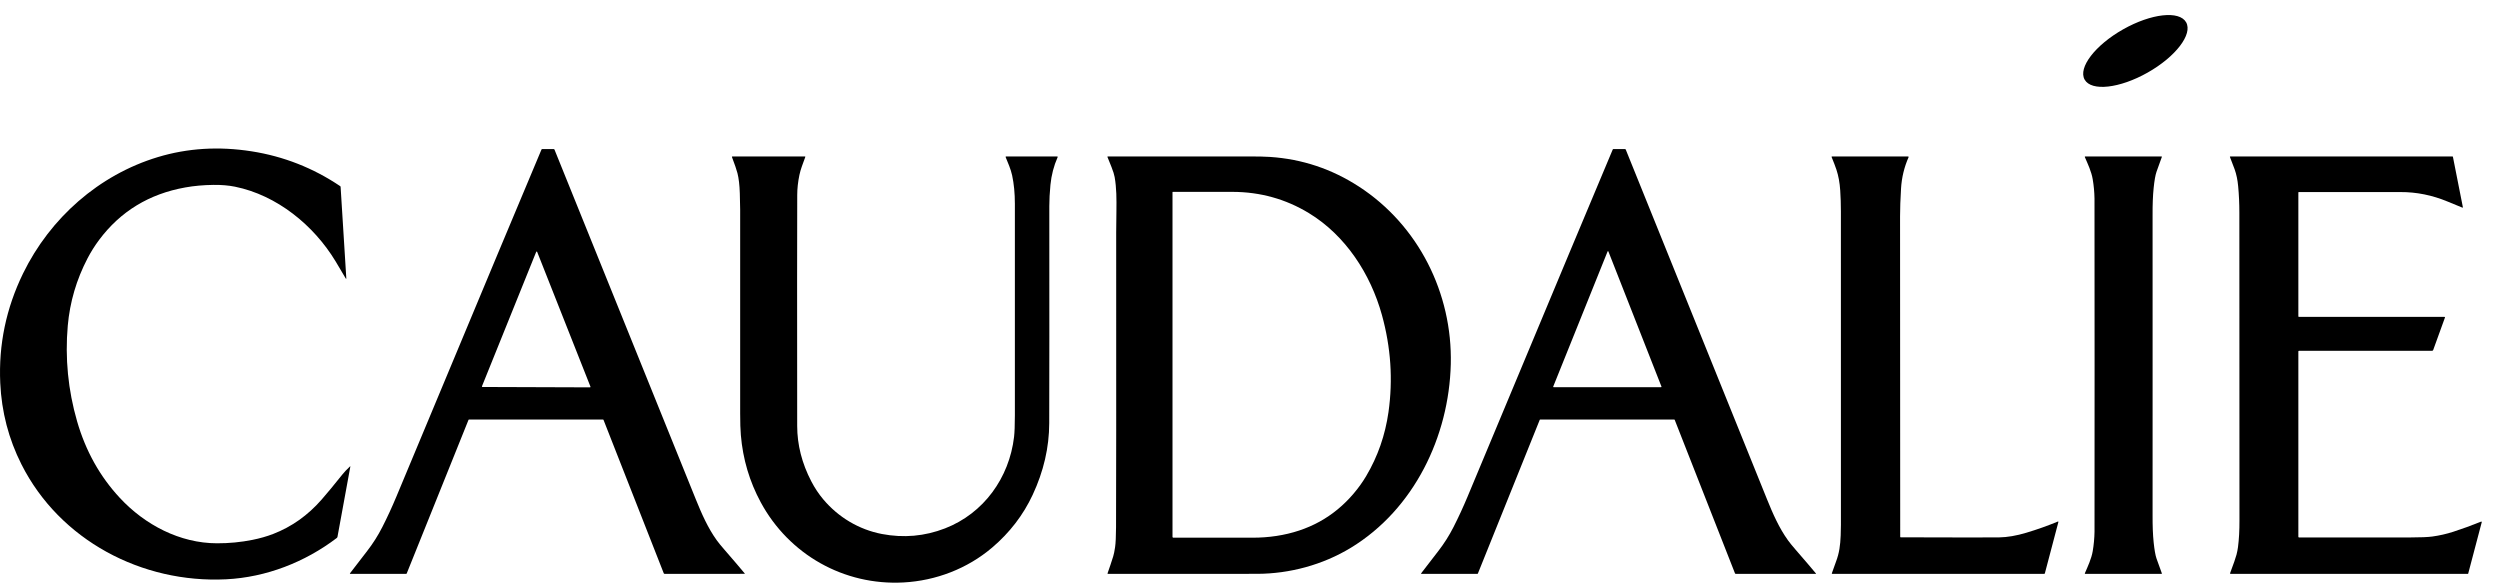 <svg width="120" height="28" viewBox="0 0 120 28" fill="none" xmlns="http://www.w3.org/2000/svg">
<path d="M103.087 3.484C104.432 2.724 105.259 1.643 104.934 1.07C104.609 0.496 103.256 0.648 101.911 1.408C100.566 2.168 99.739 3.249 100.063 3.822C100.388 4.396 101.742 4.245 103.087 3.484Z" fill="black"/>
<path d="M16.799 22.389C16.814 22.375 16.82 22.377 16.816 22.398L16.199 25.767C16.195 25.79 16.183 25.809 16.165 25.823C14.636 26.985 12.775 27.71 10.857 27.806C6.809 28.007 2.868 25.932 1.03 22.29C0.414 21.07 0.075 19.768 0.012 18.384C-0.072 16.547 0.294 14.794 1.107 13.125C2.404 10.467 4.745 8.396 7.578 7.54C9.006 7.109 10.505 7.017 12.075 7.263C13.615 7.505 15.033 8.062 16.329 8.935C16.334 8.938 16.339 8.944 16.343 8.95C16.346 8.956 16.349 8.963 16.349 8.97L16.622 13.348C16.625 13.395 16.615 13.398 16.591 13.358C16.429 13.078 16.267 12.806 16.105 12.539C15.059 10.812 13.293 9.369 11.278 8.961C10.97 8.899 10.626 8.87 10.246 8.875C9.767 8.881 9.316 8.921 8.894 8.997C7.16 9.306 5.78 10.147 4.756 11.518C4.549 11.796 4.365 12.088 4.204 12.396C3.67 13.419 3.353 14.498 3.253 15.633C3.117 17.189 3.266 18.72 3.701 20.225C4.112 21.647 4.796 22.872 5.754 23.901C6.954 25.192 8.634 26.075 10.415 26.078C10.994 26.08 11.561 26.025 12.116 25.914C12.476 25.842 12.808 25.747 13.112 25.63C13.999 25.287 14.774 24.738 15.436 23.982C15.695 23.686 16.032 23.279 16.445 22.762C16.526 22.661 16.644 22.536 16.799 22.389Z" fill="black"/>
<path d="M28.971 20.16C28.964 20.144 28.953 20.136 28.936 20.136L22.516 20.137C22.51 20.137 22.504 20.139 22.499 20.142C22.494 20.146 22.489 20.151 22.487 20.157L19.523 27.525C19.52 27.531 19.516 27.536 19.511 27.54C19.505 27.544 19.499 27.546 19.492 27.546H16.812C16.809 27.546 16.806 27.545 16.803 27.543C16.8 27.541 16.798 27.539 16.797 27.536C16.796 27.534 16.795 27.53 16.795 27.527C16.796 27.524 16.797 27.521 16.799 27.519C16.98 27.282 17.255 26.926 17.623 26.449C17.902 26.089 18.145 25.705 18.352 25.299C18.593 24.825 18.816 24.342 19.021 23.851C23.205 13.822 25.528 8.264 25.991 7.178C25.993 7.171 25.998 7.166 26.004 7.162C26.009 7.158 26.016 7.156 26.023 7.156H26.578C26.586 7.156 26.594 7.158 26.601 7.163C26.608 7.167 26.613 7.174 26.616 7.182C29.183 13.535 31.443 19.129 33.398 23.965C33.68 24.663 33.98 25.343 34.405 25.934C34.484 26.044 34.602 26.189 34.758 26.368C35.228 26.91 35.557 27.296 35.747 27.526C35.758 27.538 35.755 27.544 35.738 27.544L31.903 27.545C31.882 27.545 31.867 27.535 31.859 27.515L28.971 20.16ZM23.135 18.539C23.133 18.543 23.132 18.547 23.133 18.552C23.133 18.556 23.135 18.56 23.137 18.563C23.139 18.567 23.143 18.57 23.146 18.572C23.15 18.574 23.154 18.575 23.159 18.575L28.317 18.593C28.321 18.593 28.325 18.592 28.329 18.59C28.333 18.588 28.336 18.585 28.339 18.582C28.341 18.578 28.343 18.574 28.343 18.57C28.343 18.566 28.343 18.561 28.341 18.557L25.784 12.091C25.782 12.086 25.779 12.082 25.775 12.079C25.771 12.077 25.766 12.075 25.761 12.075C25.755 12.075 25.75 12.077 25.746 12.079C25.742 12.082 25.739 12.086 25.737 12.091L23.135 18.539Z" fill="black"/>
<path d="M80.389 20.16C80.383 20.144 80.371 20.136 80.355 20.136H73.934C73.928 20.136 73.922 20.138 73.917 20.142C73.912 20.145 73.908 20.15 73.906 20.156L70.94 27.525C70.937 27.531 70.933 27.537 70.928 27.54C70.922 27.544 70.916 27.546 70.909 27.546H68.229C68.226 27.546 68.223 27.545 68.22 27.543C68.217 27.541 68.215 27.539 68.214 27.536C68.212 27.534 68.212 27.53 68.212 27.527C68.212 27.524 68.213 27.521 68.215 27.519C68.397 27.282 68.671 26.926 69.04 26.449C69.319 26.088 69.562 25.705 69.769 25.298C70.01 24.824 70.233 24.342 70.438 23.851C74.624 13.822 76.948 8.263 77.411 7.177C77.414 7.17 77.418 7.165 77.424 7.161C77.43 7.157 77.436 7.155 77.443 7.155H77.998C78.007 7.155 78.015 7.157 78.022 7.162C78.028 7.167 78.034 7.173 78.037 7.181C80.602 13.534 82.862 19.13 84.817 23.966C85.099 24.665 85.399 25.345 85.824 25.936C85.903 26.046 86.021 26.191 86.176 26.37C86.646 26.912 86.976 27.298 87.166 27.528C87.177 27.54 87.173 27.546 87.157 27.546H83.321C83.3 27.546 83.286 27.537 83.278 27.517L80.389 20.16ZM77.203 12.071C77.202 12.067 77.199 12.063 77.196 12.061C77.192 12.058 77.188 12.057 77.184 12.057C77.18 12.057 77.175 12.058 77.172 12.06C77.168 12.063 77.166 12.066 77.164 12.07L74.555 18.555C74.554 18.558 74.553 18.562 74.553 18.565C74.554 18.569 74.555 18.572 74.557 18.575C74.559 18.577 74.561 18.58 74.564 18.581C74.567 18.583 74.571 18.584 74.574 18.584H79.73C79.733 18.584 79.737 18.583 79.74 18.581C79.743 18.58 79.746 18.578 79.748 18.575C79.749 18.572 79.751 18.569 79.751 18.565C79.751 18.562 79.751 18.558 79.75 18.555L77.203 12.071Z" fill="black"/>
<path d="M50.766 7.546C50.582 7.963 50.467 8.405 50.421 8.873C50.385 9.247 50.367 9.588 50.367 9.897C50.371 14.776 50.37 18.248 50.363 20.311C50.36 21.476 50.095 22.623 49.569 23.75C49.117 24.72 48.468 25.565 47.622 26.285C46.432 27.297 44.919 27.874 43.368 27.958C40.507 28.113 37.872 26.617 36.517 24.113C35.977 23.114 35.658 22.039 35.561 20.886C35.539 20.631 35.528 20.284 35.528 19.847C35.528 16.599 35.528 13.338 35.528 10.066C35.528 9.875 35.523 9.611 35.511 9.275C35.498 8.875 35.46 8.553 35.398 8.312C35.355 8.146 35.267 7.889 35.135 7.541C35.127 7.52 35.134 7.51 35.157 7.51H38.636C38.639 7.51 38.642 7.51 38.645 7.512C38.648 7.513 38.65 7.515 38.652 7.518C38.654 7.52 38.655 7.523 38.655 7.526C38.655 7.529 38.655 7.532 38.654 7.535C38.537 7.866 38.432 8.108 38.372 8.397C38.303 8.729 38.268 9.049 38.267 9.356C38.26 11.13 38.259 14.825 38.265 20.443C38.266 21.352 38.492 22.24 38.943 23.106C39.108 23.423 39.299 23.71 39.517 23.969C40.241 24.829 41.227 25.42 42.332 25.632C43.375 25.831 44.385 25.741 45.362 25.362C47.216 24.643 48.444 22.938 48.675 20.972C48.7 20.756 48.713 20.411 48.714 19.937C48.717 16.515 48.717 13.13 48.714 9.78C48.714 9.281 48.67 8.827 48.583 8.42C48.52 8.121 48.373 7.795 48.272 7.544C48.263 7.521 48.27 7.51 48.295 7.51H50.743C50.769 7.51 50.777 7.522 50.766 7.546Z" fill="black"/>
<path d="M69.638 17.477C69.553 20.945 67.88 24.442 64.844 26.291C63.49 27.115 61.901 27.54 60.343 27.544C59.133 27.547 56.746 27.547 53.183 27.545C53.179 27.545 53.176 27.545 53.173 27.543C53.17 27.542 53.168 27.54 53.166 27.537C53.164 27.534 53.163 27.531 53.162 27.528C53.162 27.524 53.162 27.521 53.163 27.518C53.258 27.25 53.349 26.978 53.435 26.702C53.465 26.607 53.495 26.459 53.525 26.26C53.552 26.071 53.567 25.752 53.57 25.301C53.578 23.824 53.581 19.112 53.577 11.167C53.577 11.106 53.581 10.761 53.588 10.13C53.595 9.55 53.596 9.031 53.503 8.498C53.483 8.382 53.433 8.223 53.353 8.02C53.295 7.872 53.23 7.712 53.159 7.538C53.151 7.519 53.157 7.509 53.178 7.509C55.288 7.511 57.534 7.511 59.916 7.509C60.375 7.508 60.722 7.516 60.956 7.532C62.502 7.634 63.928 8.11 65.235 8.96C68.079 10.81 69.721 14.074 69.638 17.477ZM61.27 25.725C62.785 25.494 64.021 24.815 64.978 23.687C65.207 23.417 65.408 23.137 65.58 22.845C66.135 21.907 66.49 20.886 66.647 19.781C66.867 18.226 66.762 16.672 66.332 15.119C65.787 13.15 64.587 11.299 62.823 10.227C61.713 9.554 60.498 9.215 59.176 9.21C58.439 9.207 57.48 9.207 56.297 9.209C56.292 9.209 56.288 9.21 56.285 9.214C56.282 9.217 56.28 9.221 56.28 9.226V25.767C56.28 25.773 56.281 25.778 56.283 25.783C56.285 25.788 56.288 25.793 56.292 25.797C56.296 25.801 56.301 25.804 56.306 25.806C56.311 25.808 56.316 25.809 56.322 25.809C58.47 25.808 59.737 25.808 60.123 25.809C60.512 25.81 60.894 25.782 61.27 25.725Z" fill="black"/>
<path d="M91.236 25.791C93.936 25.8 95.509 25.801 95.955 25.795C96.35 25.789 96.788 25.715 97.269 25.57C97.781 25.417 98.284 25.238 98.776 25.034C98.779 25.032 98.783 25.032 98.787 25.032C98.79 25.033 98.794 25.035 98.796 25.037C98.799 25.04 98.801 25.043 98.802 25.046C98.803 25.05 98.803 25.054 98.803 25.057L98.154 27.518C98.149 27.537 98.137 27.546 98.118 27.546H87.951C87.929 27.546 87.922 27.535 87.929 27.515C87.989 27.337 88.054 27.154 88.126 26.966C88.287 26.544 88.334 26.169 88.353 25.698C88.361 25.502 88.364 25.332 88.364 25.189C88.366 21.639 88.366 16.624 88.363 10.143C88.363 9.8 88.352 9.468 88.331 9.146C88.307 8.768 88.245 8.433 88.147 8.139C88.091 7.974 88.015 7.775 87.918 7.539C87.917 7.536 87.916 7.533 87.917 7.529C87.917 7.526 87.918 7.522 87.92 7.519C87.922 7.516 87.925 7.514 87.928 7.512C87.931 7.511 87.935 7.51 87.939 7.51H91.585C91.59 7.51 91.594 7.511 91.599 7.513C91.603 7.515 91.606 7.519 91.609 7.523C91.611 7.526 91.613 7.531 91.613 7.535C91.613 7.54 91.613 7.544 91.611 7.549C91.403 8.02 91.282 8.519 91.25 9.044C91.219 9.559 91.203 10.007 91.203 10.389C91.204 19.476 91.207 24.601 91.21 25.765C91.21 25.782 91.219 25.791 91.236 25.791Z" fill="black"/>
<path d="M103.325 17.528C103.325 22.242 103.325 24.639 103.324 24.718C103.321 25.235 103.338 25.671 103.375 26.029C103.413 26.392 103.458 26.652 103.512 26.808C103.604 27.075 103.69 27.312 103.769 27.52C103.77 27.523 103.77 27.526 103.77 27.529C103.769 27.532 103.768 27.535 103.766 27.538C103.765 27.54 103.762 27.542 103.76 27.544C103.757 27.545 103.754 27.546 103.751 27.546H100.092C100.088 27.546 100.085 27.545 100.082 27.543C100.079 27.542 100.076 27.539 100.075 27.536C100.073 27.534 100.072 27.53 100.071 27.527C100.071 27.523 100.072 27.52 100.073 27.517C100.219 27.178 100.39 26.817 100.451 26.454C100.503 26.143 100.532 25.834 100.537 25.524C100.539 25.375 100.54 22.709 100.54 17.528C100.54 12.346 100.539 9.681 100.536 9.531C100.531 9.222 100.502 8.912 100.45 8.602C100.389 8.239 100.218 7.877 100.072 7.539C100.071 7.536 100.071 7.532 100.071 7.529C100.071 7.525 100.072 7.522 100.074 7.519C100.076 7.516 100.078 7.514 100.081 7.512C100.084 7.511 100.088 7.51 100.091 7.51L103.75 7.509C103.753 7.509 103.756 7.51 103.759 7.511C103.762 7.513 103.764 7.515 103.766 7.517C103.768 7.52 103.769 7.523 103.769 7.526C103.769 7.529 103.769 7.532 103.768 7.535C103.689 7.743 103.604 7.98 103.512 8.247C103.458 8.403 103.412 8.663 103.375 9.027C103.338 9.384 103.321 9.821 103.324 10.338C103.324 10.417 103.325 12.813 103.325 17.528Z" fill="black"/>
<path d="M110.35 15.211H117.336C117.34 15.211 117.344 15.212 117.347 15.214C117.35 15.215 117.353 15.218 117.355 15.221C117.358 15.224 117.359 15.227 117.36 15.231C117.36 15.235 117.36 15.238 117.358 15.242L116.794 16.799C116.79 16.811 116.781 16.822 116.771 16.829C116.76 16.836 116.747 16.84 116.734 16.84H110.348C110.341 16.84 110.334 16.843 110.329 16.848C110.324 16.853 110.321 16.86 110.321 16.867V25.765C110.321 25.769 110.322 25.773 110.324 25.777C110.325 25.781 110.328 25.785 110.331 25.788C110.334 25.79 110.337 25.793 110.341 25.794C110.345 25.796 110.35 25.797 110.354 25.797C112.212 25.797 114.002 25.797 115.723 25.797C116.193 25.797 116.537 25.782 116.754 25.753C117.092 25.707 117.427 25.631 117.761 25.523C118.201 25.381 118.645 25.219 119.092 25.038C119.096 25.036 119.101 25.035 119.105 25.036C119.109 25.037 119.114 25.039 119.117 25.042C119.12 25.045 119.123 25.048 119.124 25.053C119.125 25.057 119.125 25.061 119.124 25.066L118.474 27.531C118.473 27.535 118.471 27.539 118.467 27.542C118.464 27.544 118.46 27.546 118.456 27.546H107.07C107.065 27.546 107.061 27.545 107.057 27.543C107.054 27.541 107.05 27.538 107.048 27.535C107.045 27.531 107.044 27.527 107.043 27.523C107.043 27.518 107.043 27.514 107.045 27.51C107.212 27.066 107.315 26.77 107.353 26.622C107.384 26.503 107.407 26.382 107.424 26.259C107.472 25.885 107.496 25.458 107.494 24.977C107.489 23.934 107.488 19.011 107.489 10.208C107.489 9.767 107.47 9.345 107.432 8.941C107.404 8.634 107.347 8.363 107.263 8.128C107.201 7.955 107.126 7.758 107.038 7.538C107.03 7.519 107.036 7.51 107.057 7.51H117.719C117.724 7.51 117.729 7.512 117.732 7.515C117.736 7.518 117.739 7.522 117.74 7.527L118.218 9.946C118.219 9.949 118.218 9.952 118.217 9.955C118.216 9.958 118.214 9.961 118.212 9.963C118.209 9.965 118.206 9.967 118.203 9.967C118.2 9.968 118.197 9.967 118.194 9.966C117.919 9.855 117.684 9.758 117.488 9.676C116.746 9.368 115.989 9.215 115.218 9.219C114.991 9.22 113.365 9.221 110.34 9.22C110.335 9.22 110.33 9.222 110.327 9.226C110.323 9.229 110.321 9.234 110.321 9.239V15.182C110.321 15.201 110.331 15.211 110.35 15.211Z" fill="black"/>
</svg>
